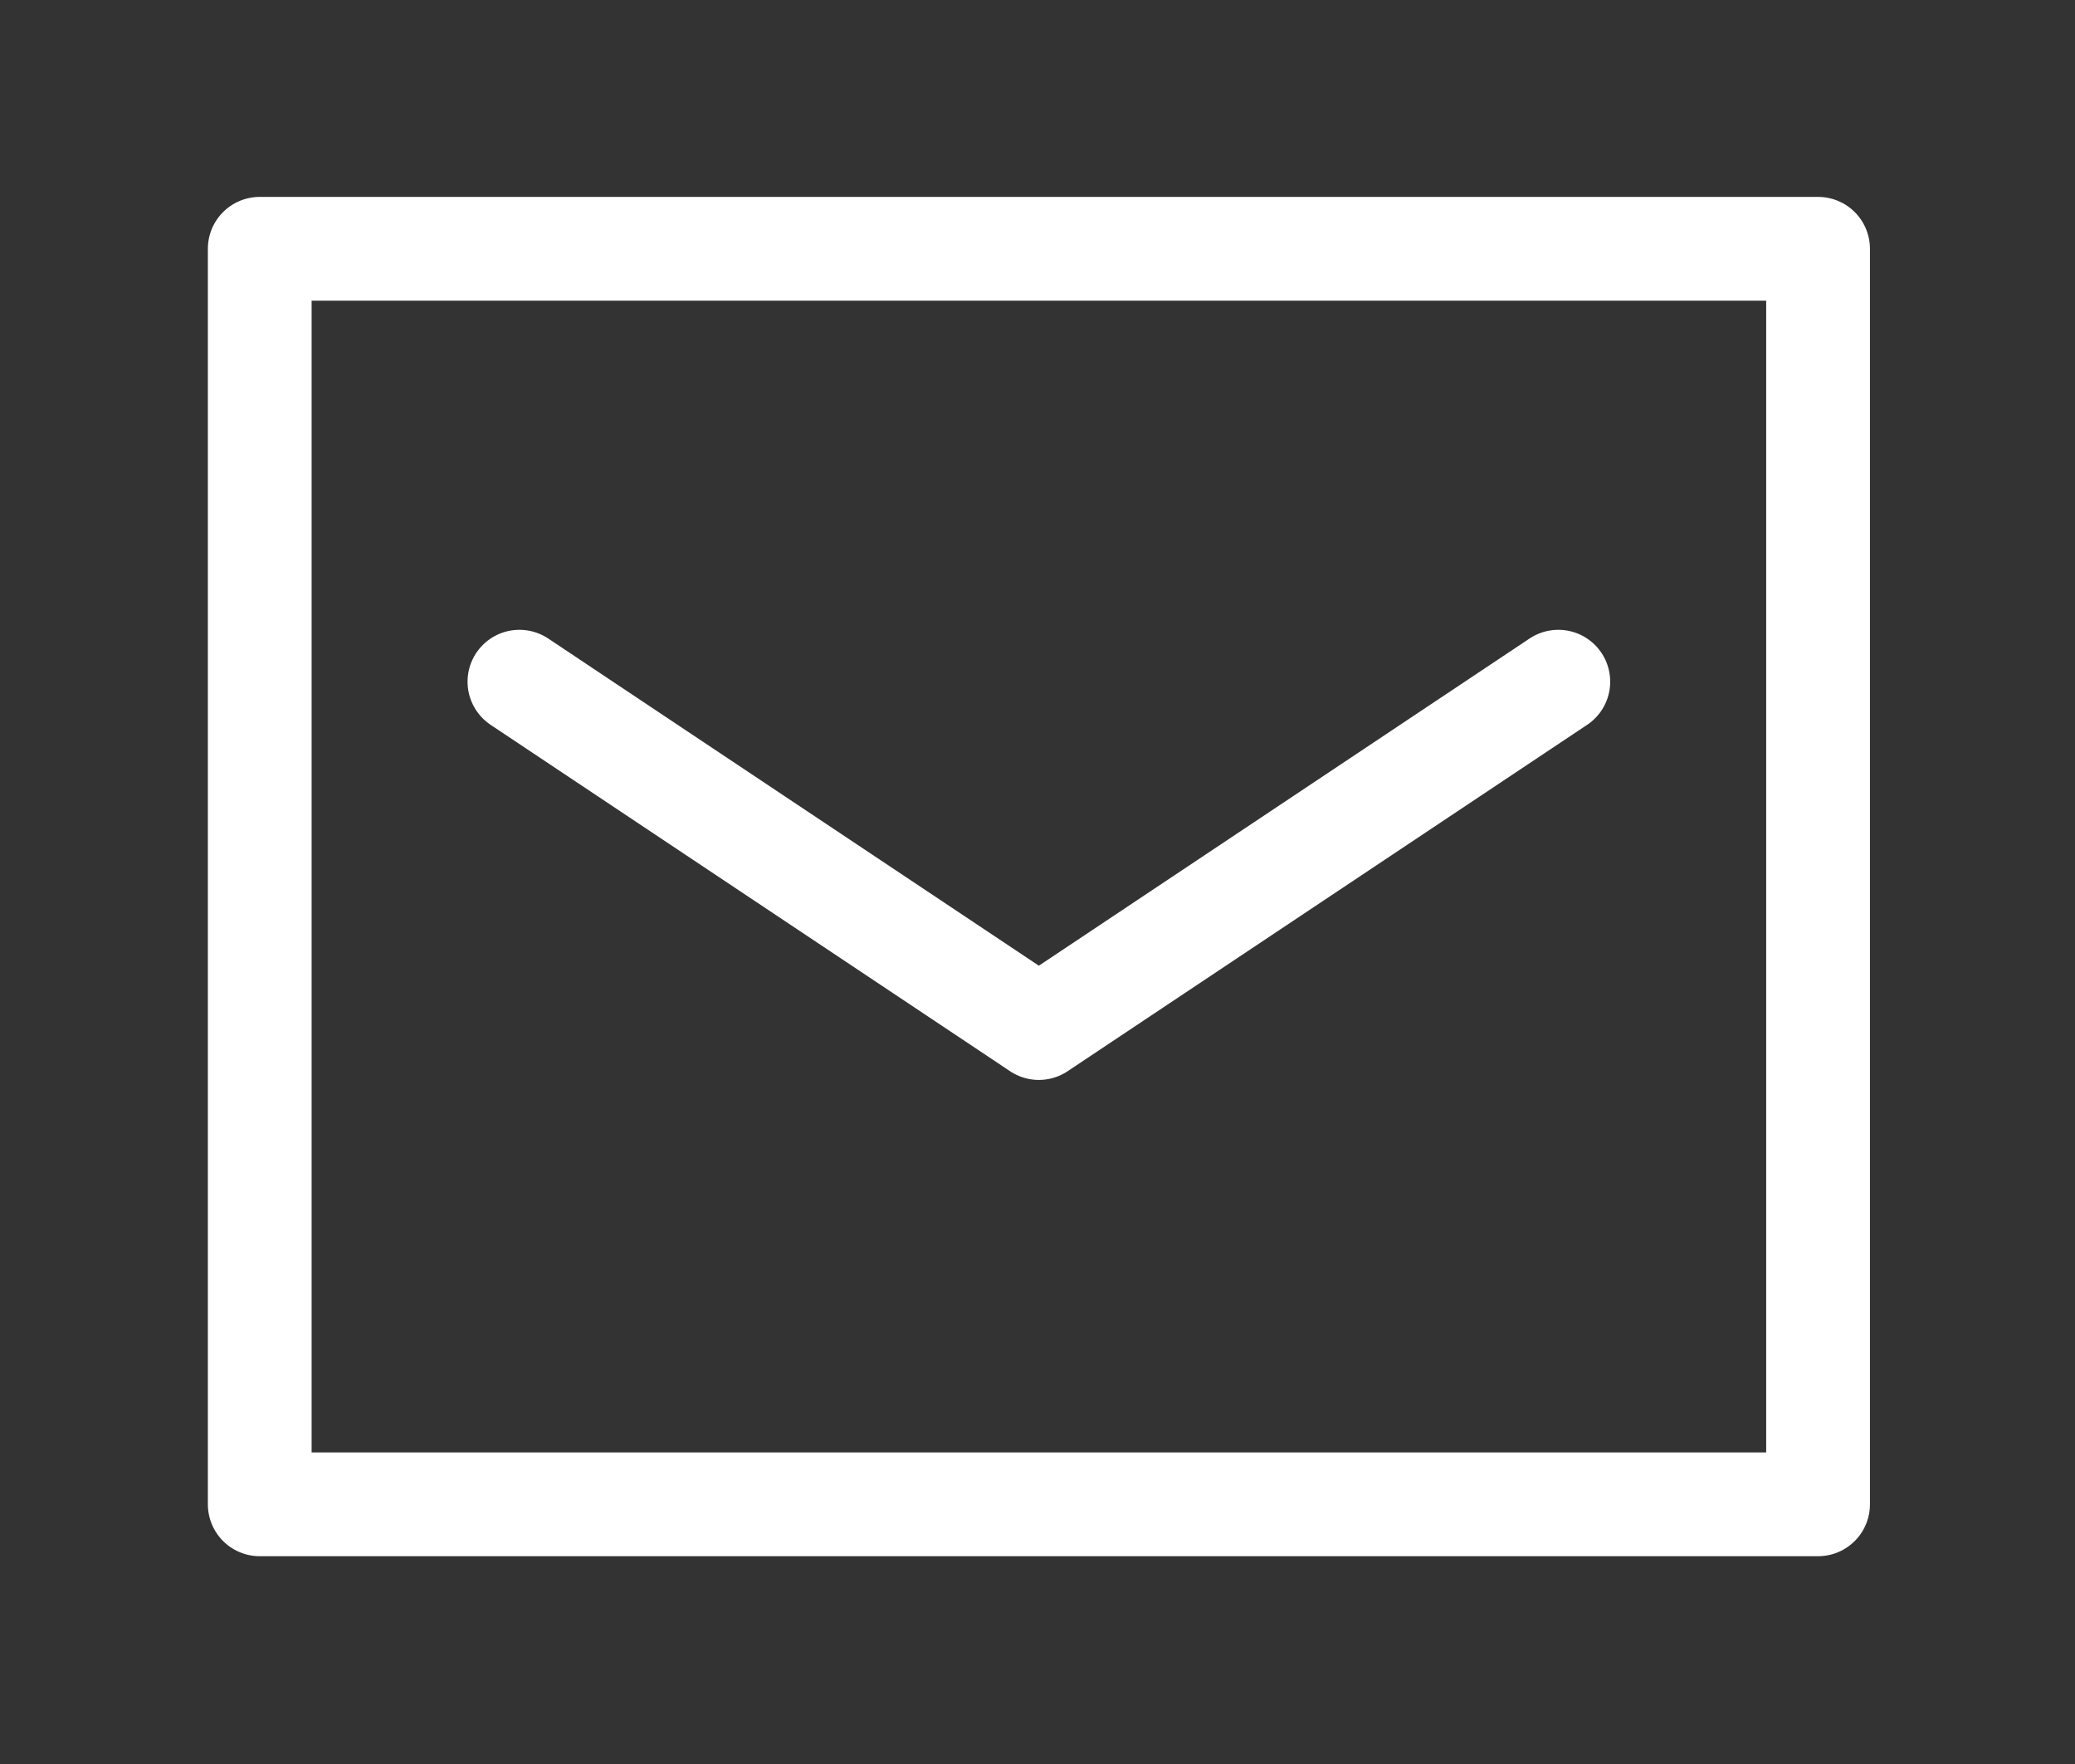 <svg width="40" height="34" viewBox="0 0 40 34" fill="none" xmlns="http://www.w3.org/2000/svg">
<rect x="0" y="0" width="40" height="34" fill="#333333" stroke="none"/>
<path d="M35.047 9.802V28.995H5.007V4.795H35.047V9.802" stroke="white" stroke-width="2" stroke-linecap="round" stroke-linejoin="round"/>
<path d="M10.013 13.139L20.026 19.815L30.04 13.139" stroke="white" stroke-width="2" stroke-linecap="round" stroke-linejoin="round"/>
</svg>
